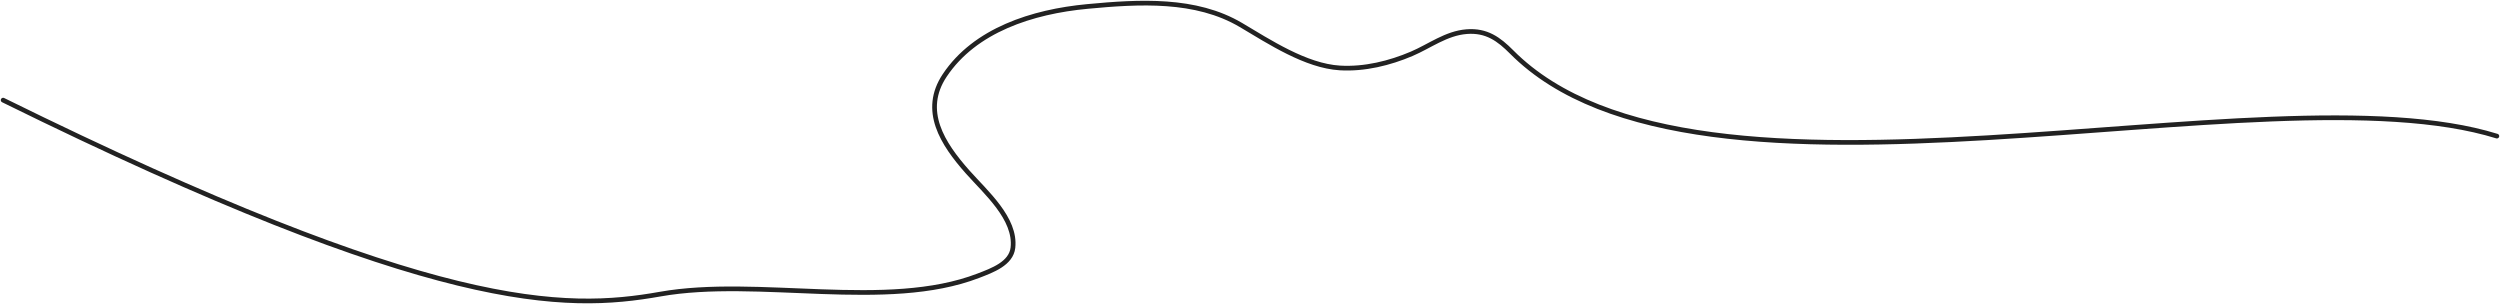 <?xml version="1.0" encoding="UTF-8"?> <svg xmlns="http://www.w3.org/2000/svg" width="799" height="97" viewBox="0 0 799 97" fill="none"> <path d="M1 32C139 100 180.464 99.399 211 94C242.382 88.451 283.328 99.409 312.678 88.122C317.121 86.413 323.16 84.233 323.733 79.165C324.781 69.894 315.036 61.471 309.243 54.944C301.239 45.924 294.409 35.361 301.945 24.077C311.583 9.647 329.874 3.732 347.507 2.07C364.144 0.503 382.166 -0.555 396.61 7.993C405.572 13.298 417.339 21.067 428.219 21.717C436.089 22.188 444.14 20.193 451.187 17.191C456.915 14.751 462.187 10.636 468.736 10.112C475.122 9.602 479.076 12.549 483.118 16.613C543 76.831 724 20.5 798 43.5" stroke="#222222" stroke-width="1.5" stroke-linecap="round"></path> </svg> 